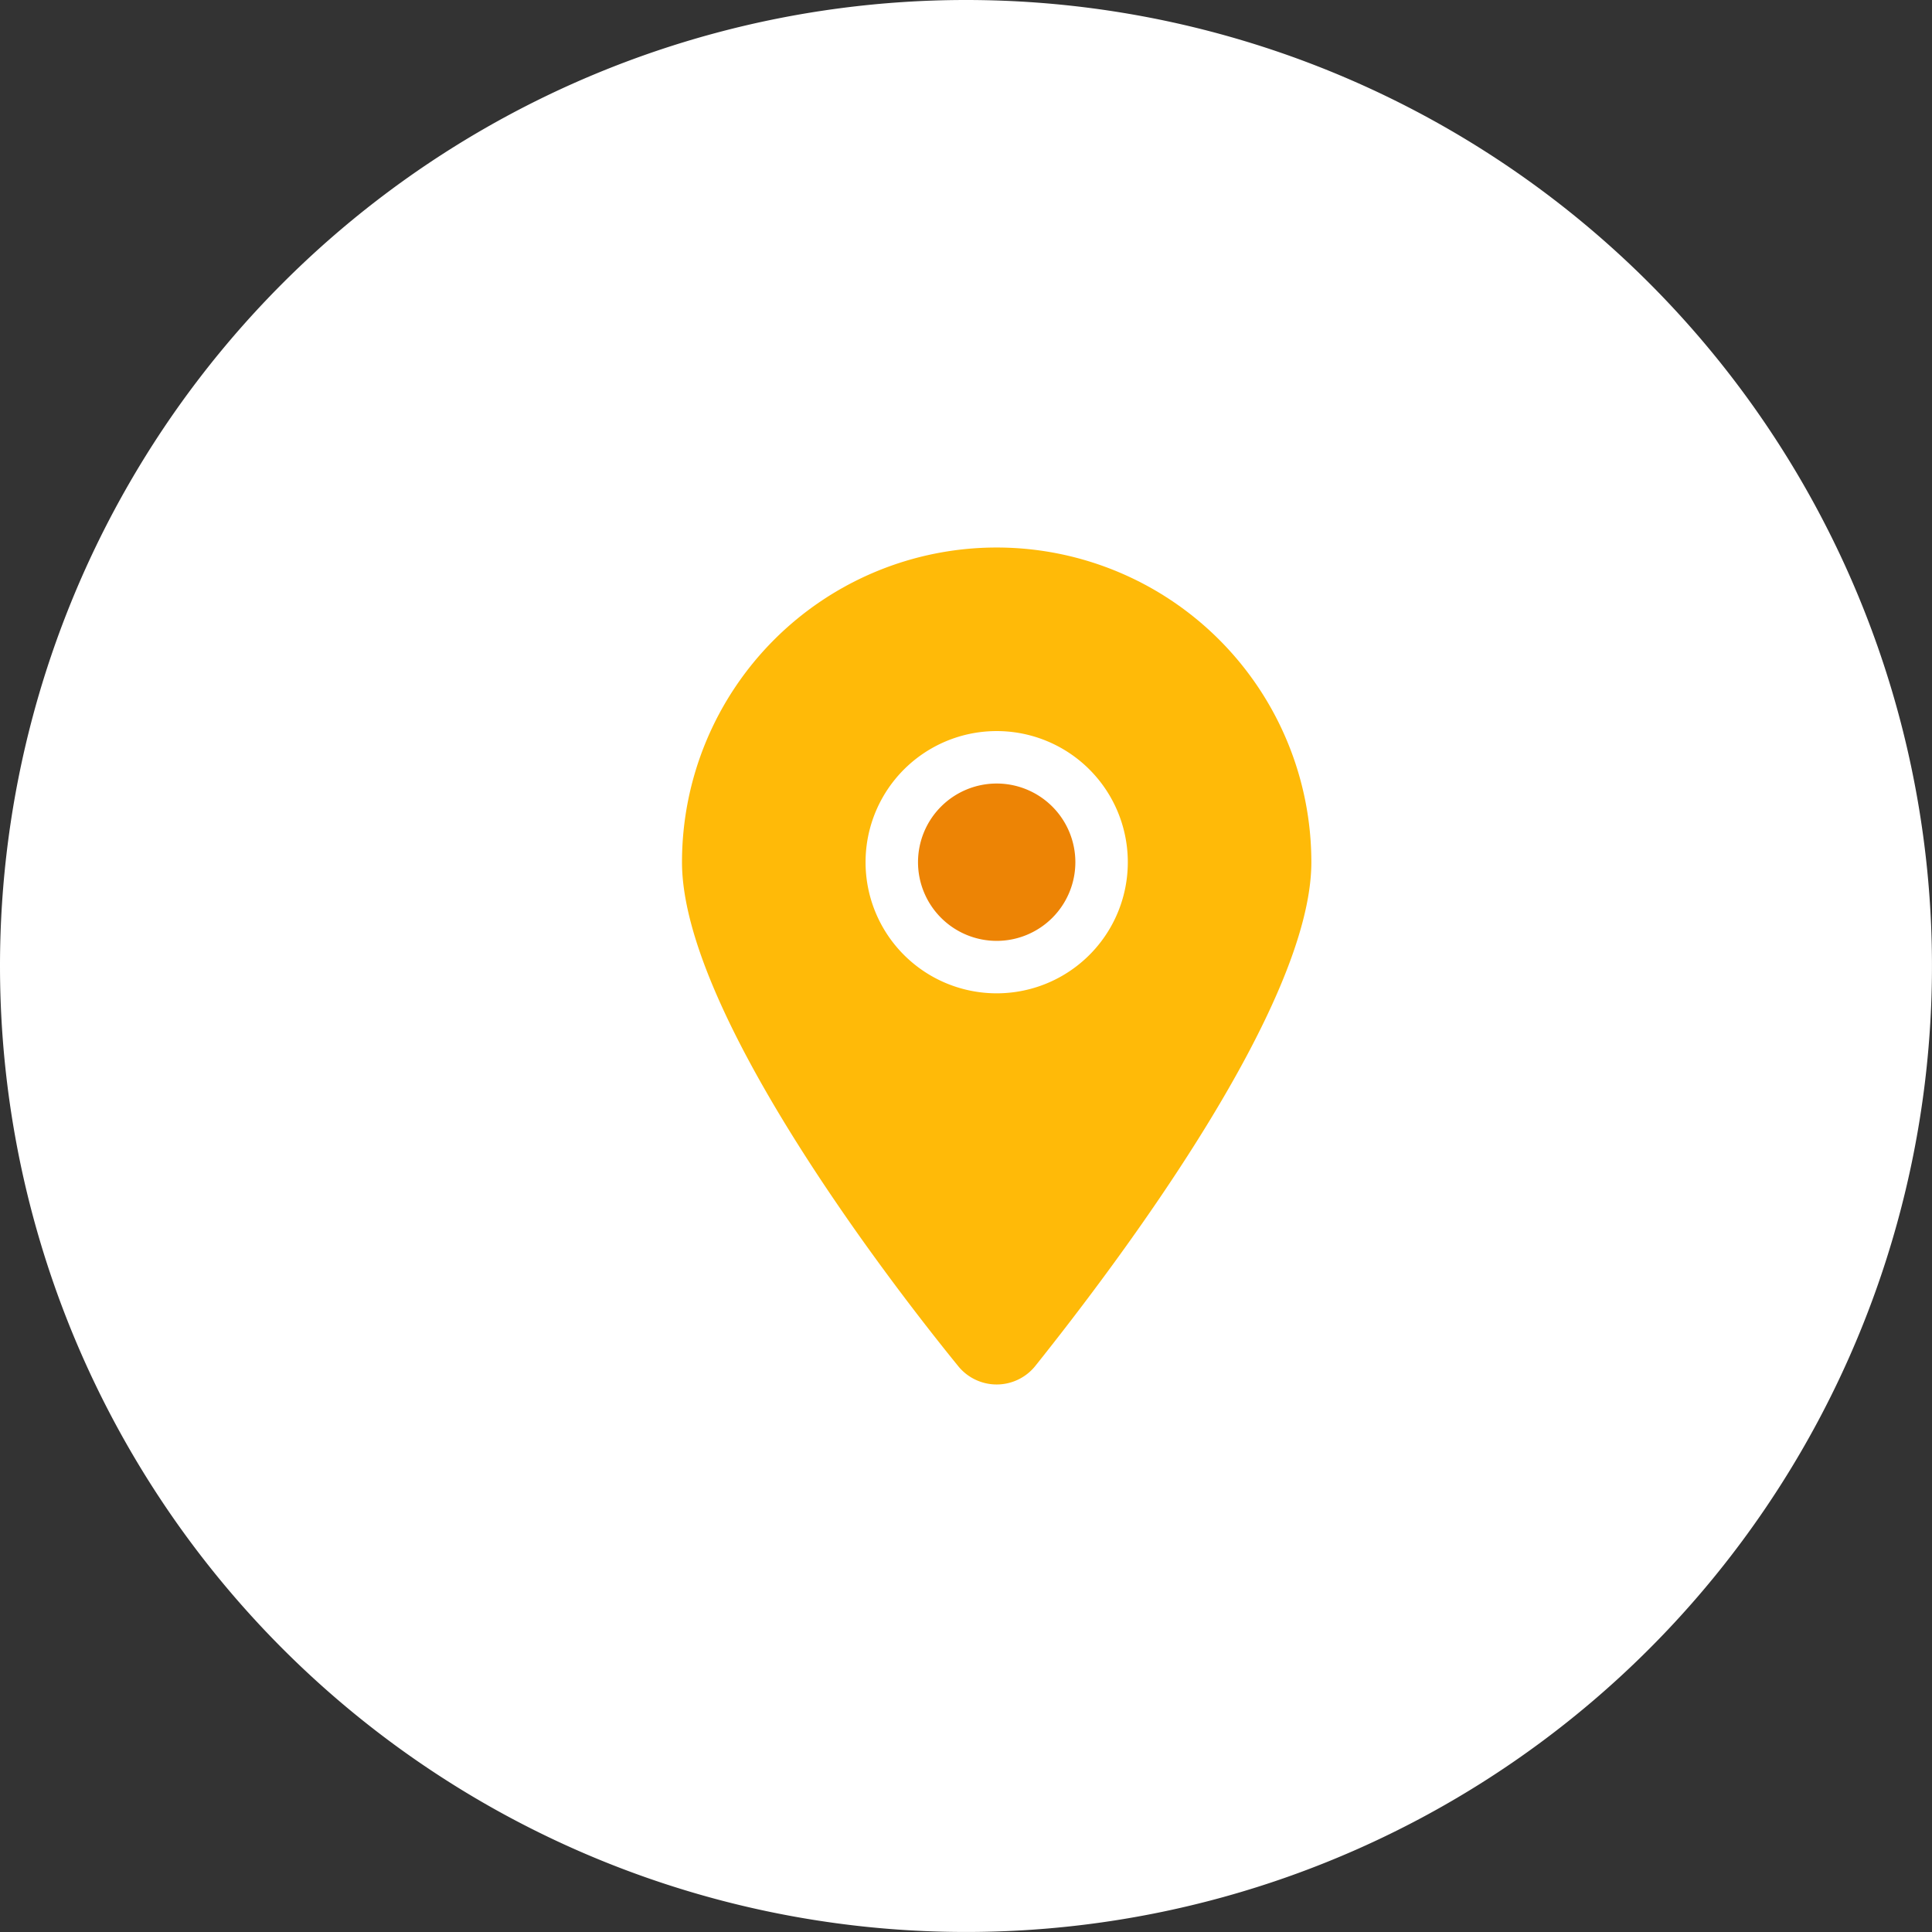<svg xmlns="http://www.w3.org/2000/svg" width="87.229" height="87.229" viewBox="0 0 87.229 87.229">
  <rect x="0" y="0" width="87.229" height="87.229" fill="#333333" stroke="none"/>
  <g id="icon-wl-ppc-local-service-ads" transform="translate(0 291.1)">
    <path id="bg" d="M43.614,0A43.614,43.614,0,1,1,0,43.614,43.614,43.614,0,0,1,43.614,0Z" transform="translate(0 -291.1)" fill="#fff"/>
    <g id="icon" transform="translate(30.792 -266.38)">
      <path id="Path_32299" data-name="Path 32299" d="M3.635-18.417A3.553,3.553,0,0,1,.083-14.865a3.553,3.553,0,0,1-3.552-3.552A3.553,3.553,0,0,1,.083-21.969,3.553,3.553,0,0,1,3.635-18.417Z" transform="translate(14.125 32.625)" fill="#ed8405"/>
      <path id="Path_32298" data-name="Path 32298" d="M-1.421,4.565C-5.284-.186-13.875-11.7-13.875-18.167A14.208,14.208,0,0,1,.333-32.375,14.209,14.209,0,0,1,14.54-18.167C14.54-11.7,5.883-.186,2.086,4.565A2.236,2.236,0,0,1-1.421,4.565ZM.333-12.247a5.918,5.918,0,0,0,5.92-5.92,5.918,5.918,0,0,0-5.92-5.92,5.918,5.918,0,0,0-5.92,5.92A5.918,5.918,0,0,0,.333-12.247Z" transform="translate(13.875 32.375)" fill="#ffba08"/>
    </g>
  </g>
</svg>
